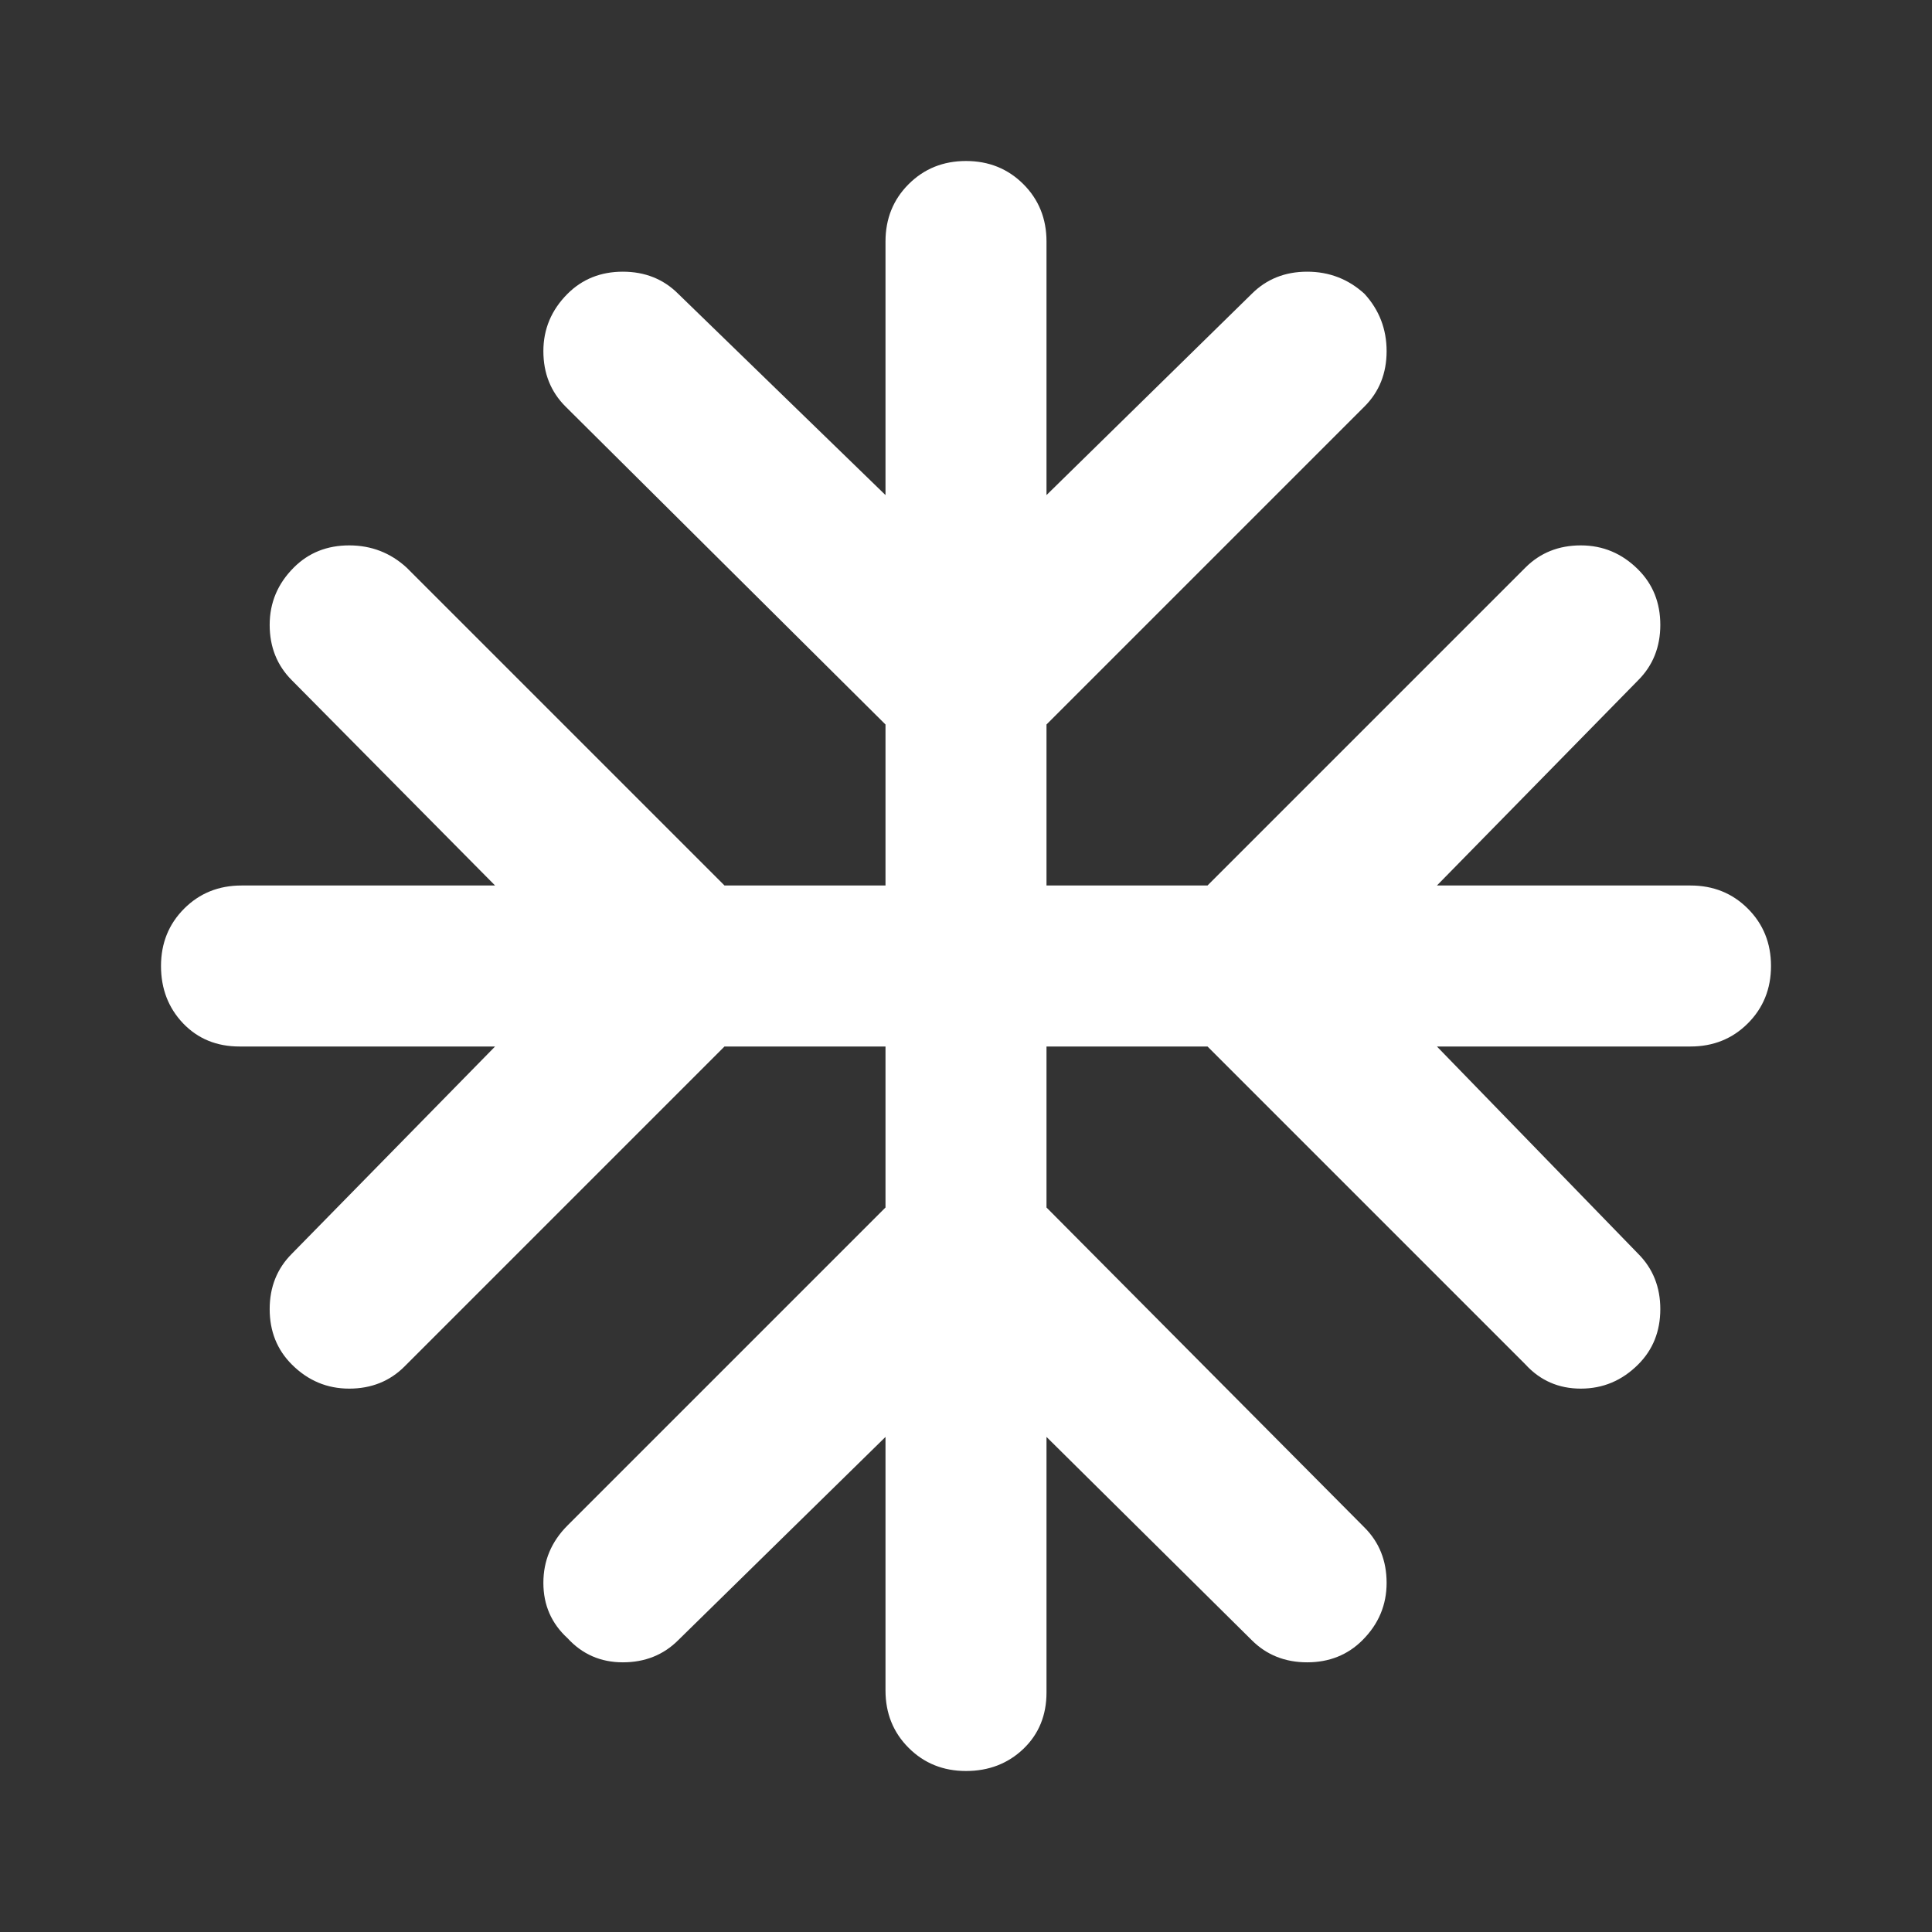 <svg width="24" height="24" viewBox="0 0 24 24" fill="none" xmlns="http://www.w3.org/2000/svg">
<rect x="0" y="0" width="24" height="24" fill="#333333" stroke="none"/>
<g id="Icon/24/Freezer">
<path id="Vector" d="M11 17.85L8.425 20.375C8.242 20.558 8.012 20.65 7.737 20.65C7.463 20.65 7.233 20.55 7.05 20.35C6.85 20.167 6.75 19.938 6.75 19.663C6.75 19.387 6.85 19.15 7.05 18.95L11 15V13H9L5.025 16.975C4.842 17.158 4.612 17.25 4.338 17.25C4.062 17.25 3.825 17.15 3.625 16.95C3.442 16.767 3.35 16.538 3.35 16.262C3.35 15.988 3.442 15.758 3.625 15.575L6.15 13H2.975C2.692 13 2.458 12.904 2.275 12.713C2.092 12.521 2 12.283 2 12C2 11.717 2.096 11.479 2.288 11.287C2.479 11.096 2.717 11 3 11H6.15L3.625 8.45C3.442 8.267 3.35 8.037 3.35 7.763C3.35 7.487 3.45 7.25 3.65 7.05C3.833 6.867 4.062 6.775 4.338 6.775C4.612 6.775 4.85 6.867 5.05 7.05L9 11H11V9L7.025 5.05C6.842 4.867 6.75 4.638 6.75 4.362C6.75 4.088 6.85 3.85 7.05 3.65C7.233 3.467 7.463 3.375 7.737 3.375C8.012 3.375 8.242 3.467 8.425 3.65L11 6.15V3C11 2.717 11.096 2.479 11.287 2.288C11.479 2.096 11.717 2 12 2C12.283 2 12.521 2.096 12.713 2.288C12.904 2.479 13 2.717 13 3V6.15L15.55 3.65C15.733 3.467 15.963 3.375 16.238 3.375C16.512 3.375 16.75 3.467 16.95 3.65C17.133 3.85 17.225 4.088 17.225 4.362C17.225 4.638 17.133 4.867 16.95 5.05L13 9V11H15L18.95 7.05C19.133 6.867 19.363 6.775 19.637 6.775C19.913 6.775 20.15 6.875 20.35 7.075C20.533 7.258 20.625 7.487 20.625 7.763C20.625 8.037 20.533 8.267 20.35 8.45L17.85 11H21C21.283 11 21.521 11.096 21.712 11.287C21.904 11.479 22 11.717 22 12C22 12.283 21.904 12.521 21.712 12.713C21.521 12.904 21.283 13 21 13H17.85L20.35 15.575C20.533 15.758 20.625 15.988 20.625 16.262C20.625 16.538 20.533 16.767 20.35 16.95C20.15 17.15 19.913 17.25 19.637 17.25C19.363 17.25 19.133 17.15 18.95 16.95L15 13H13V15L16.95 18.975C17.133 19.158 17.225 19.387 17.225 19.663C17.225 19.938 17.125 20.175 16.925 20.375C16.742 20.558 16.512 20.65 16.238 20.65C15.963 20.65 15.733 20.558 15.55 20.375L13 17.85V21.025C13 21.308 12.904 21.542 12.713 21.725C12.521 21.908 12.283 22 12 22C11.717 22 11.479 21.904 11.287 21.712C11.096 21.521 11 21.283 11 21V17.85Z" fill="white"/>
</g>
</svg>
